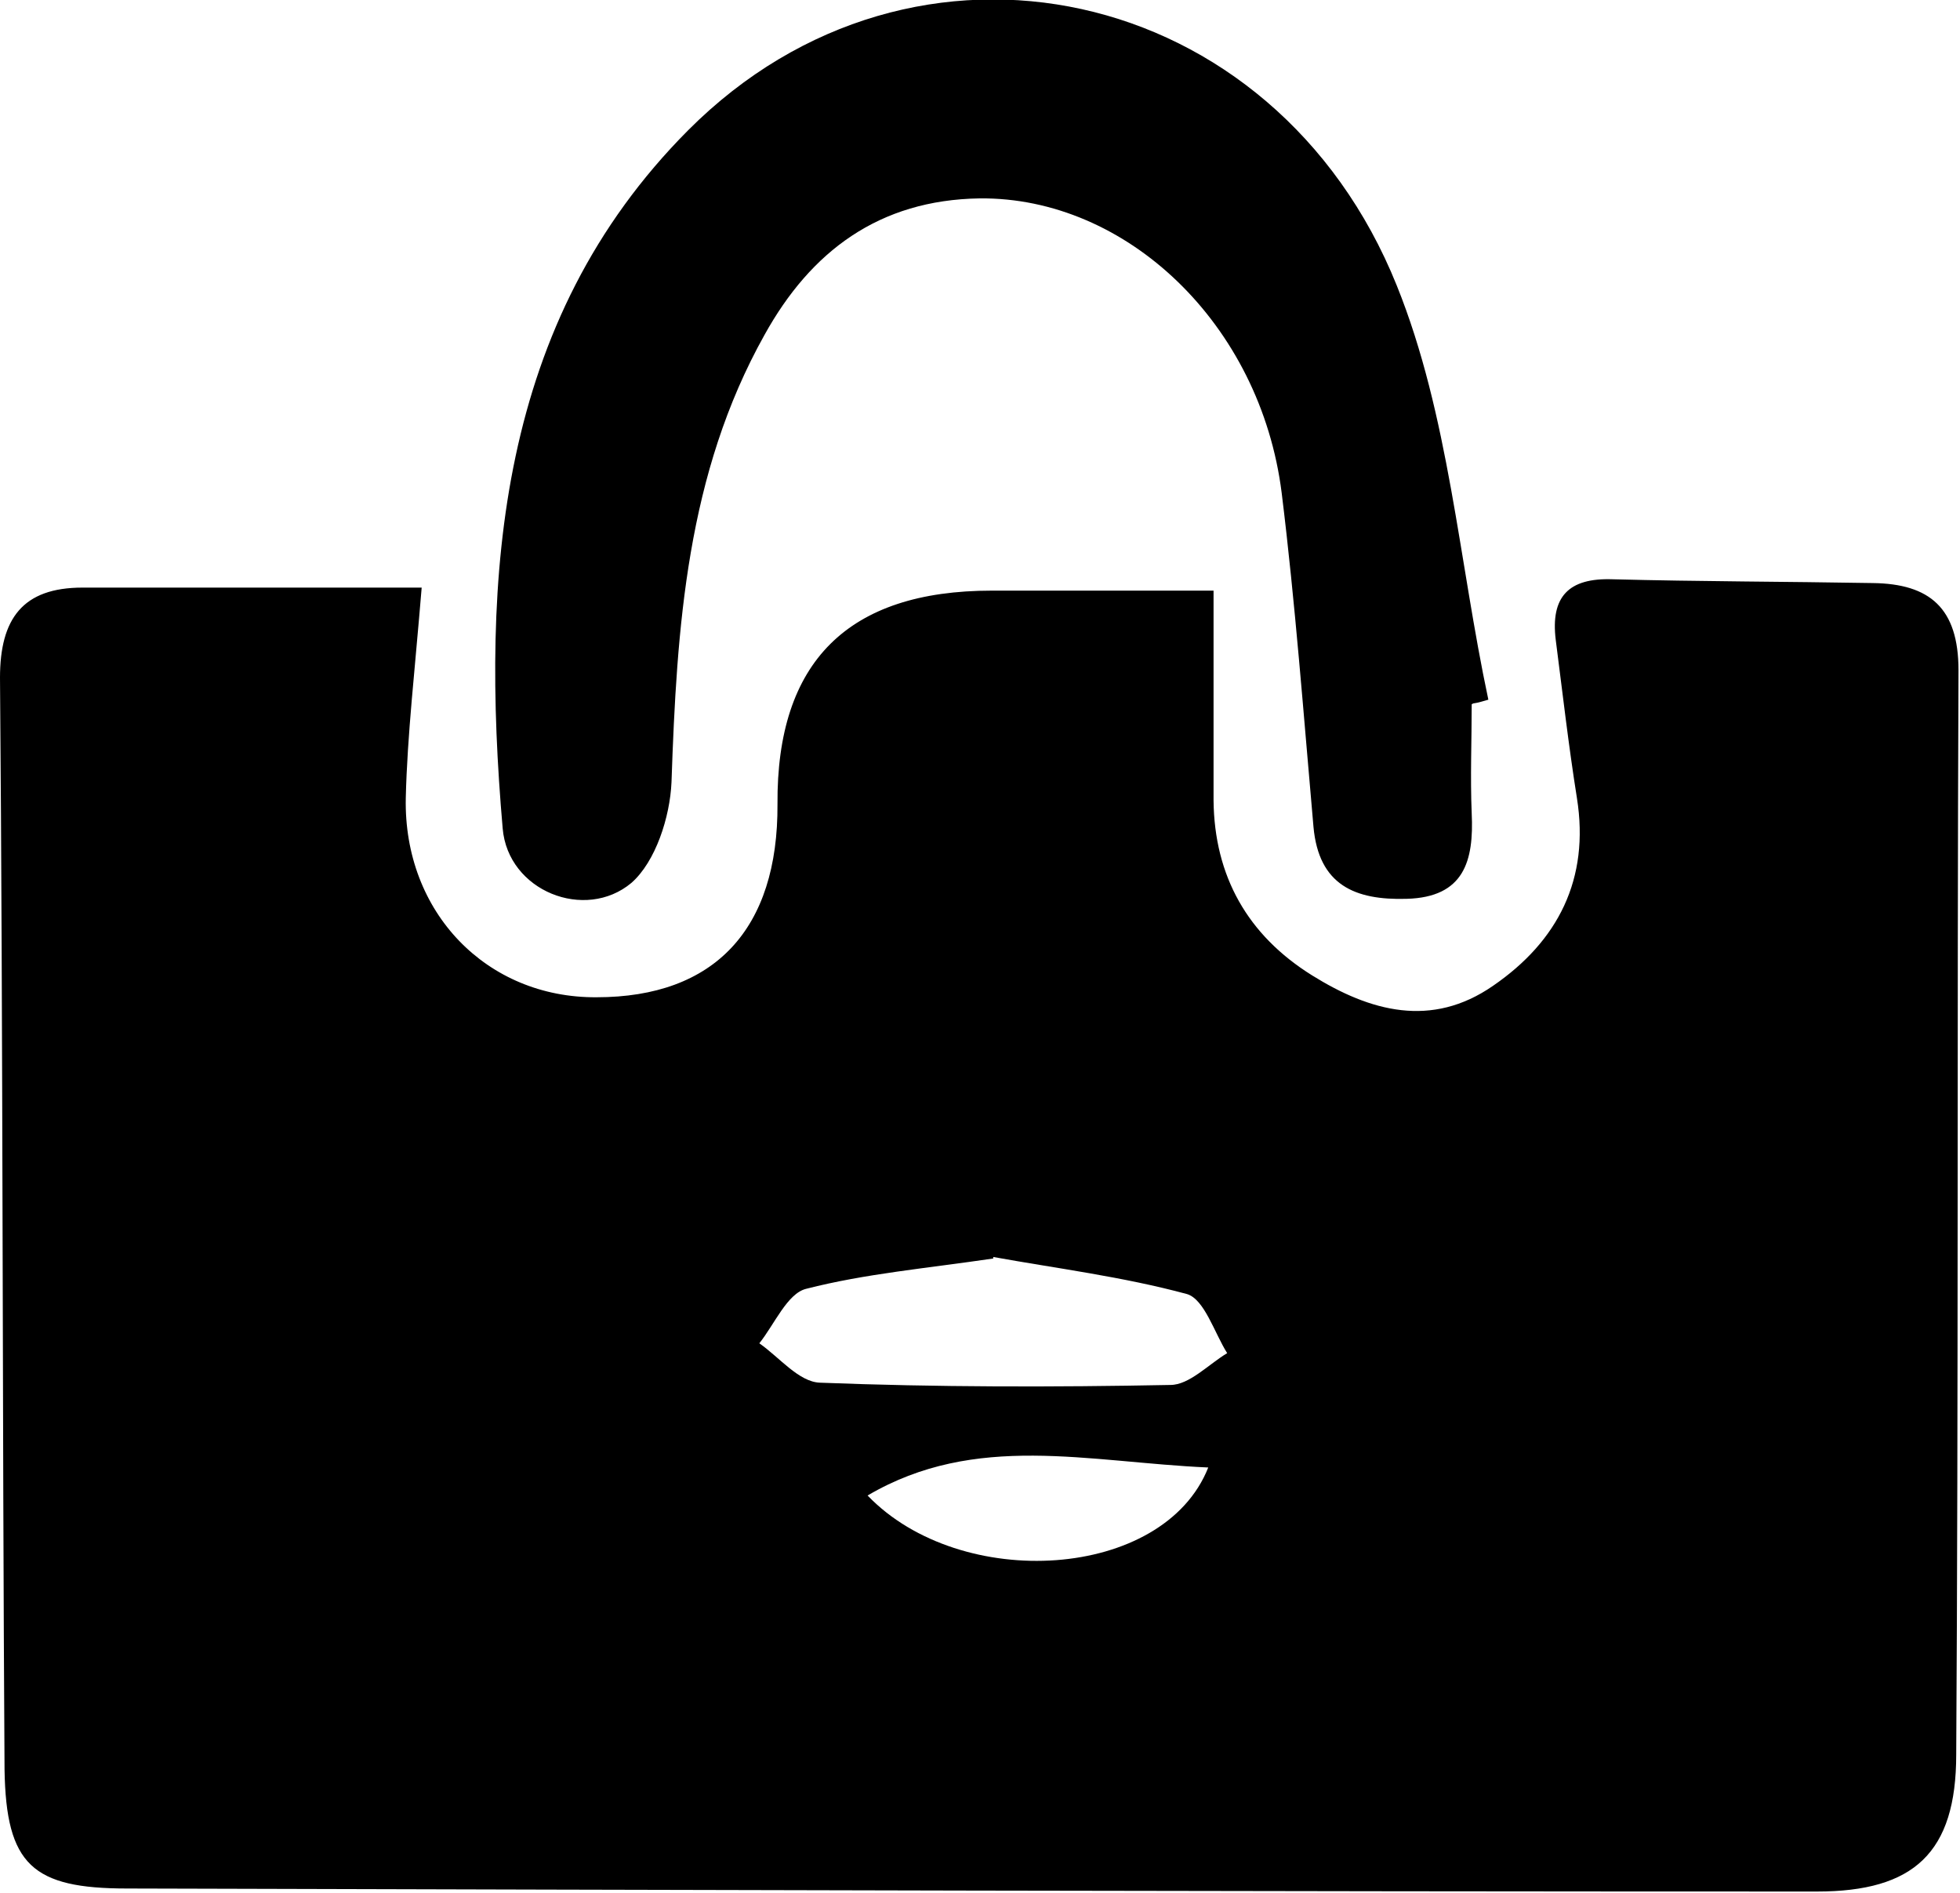 <?xml version="1.0" encoding="UTF-8"?>
<svg id="Layer_2" data-name="Layer 2" xmlns="http://www.w3.org/2000/svg" viewBox="0 0 25.89 25">
  <defs>
    <style>
      .cls-1 {
        stroke-width: 0px;
      }
    </style>
  </defs>
  <g id="SubMenus">
    <g>
      <path class="cls-1" d="m5.57,7.76c-.09,1.1-.19,1.94-.21,2.78-.03,1.51,1.07,2.64,2.52,2.63,1.56,0,2.4-.9,2.39-2.55q-.02-2.82,2.83-2.82c.92,0,1.83,0,2.93,0,0,1.01,0,1.89,0,2.77.01,1,.45,1.78,1.3,2.31.77.48,1.58.7,2.39.14.86-.59,1.28-1.41,1.11-2.48-.11-.69-.19-1.39-.28-2.09-.07-.57.17-.82.75-.8,1.15.03,2.29.03,3.44.05.75.01,1.13.33,1.13,1.15-.02,4.77,0,9.55-.03,14.32,0,1.3-.56,1.81-1.84,1.81-7.44,0-14.88-.02-22.32-.04-1.25,0-1.6-.31-1.62-1.57C.03,18.57.04,13.76,0,8.95c0-.78.3-1.19,1.09-1.19,1.43,0,2.87,0,4.48,0Zm7.55,8.86c-.88.13-1.69.2-2.47.4-.25.06-.42.47-.62.72.26.18.52.51.8.52,1.54.06,3.09.06,4.63.03.25,0,.5-.27.75-.42-.17-.27-.3-.71-.53-.78-.85-.23-1.73-.34-2.56-.49Zm2.84,2.76c-1.59-.07-3.07-.47-4.5.37,1.23,1.28,3.91,1.12,4.5-.37Z"/>
      <path class="cls-1" d="m19.44,9.3c0,.48-.02.96,0,1.44.03.63-.1,1.11-.86,1.13-.68.02-1.16-.18-1.23-.95-.13-1.47-.24-2.95-.42-4.41-.28-2.23-2.05-3.91-3.99-3.89-1.33.02-2.23.7-2.84,1.8-1.03,1.84-1.16,3.86-1.23,5.91-.02.46-.21,1.05-.53,1.33-.61.51-1.63.11-1.7-.72-.29-3.35-.07-6.69,2.45-9.22,2.99-3,7.75-1.95,9.36,2.05.69,1.71.82,3.64,1.21,5.47-.07.02-.13.04-.2.05Z"/>
    </g>
  </g>
</svg>